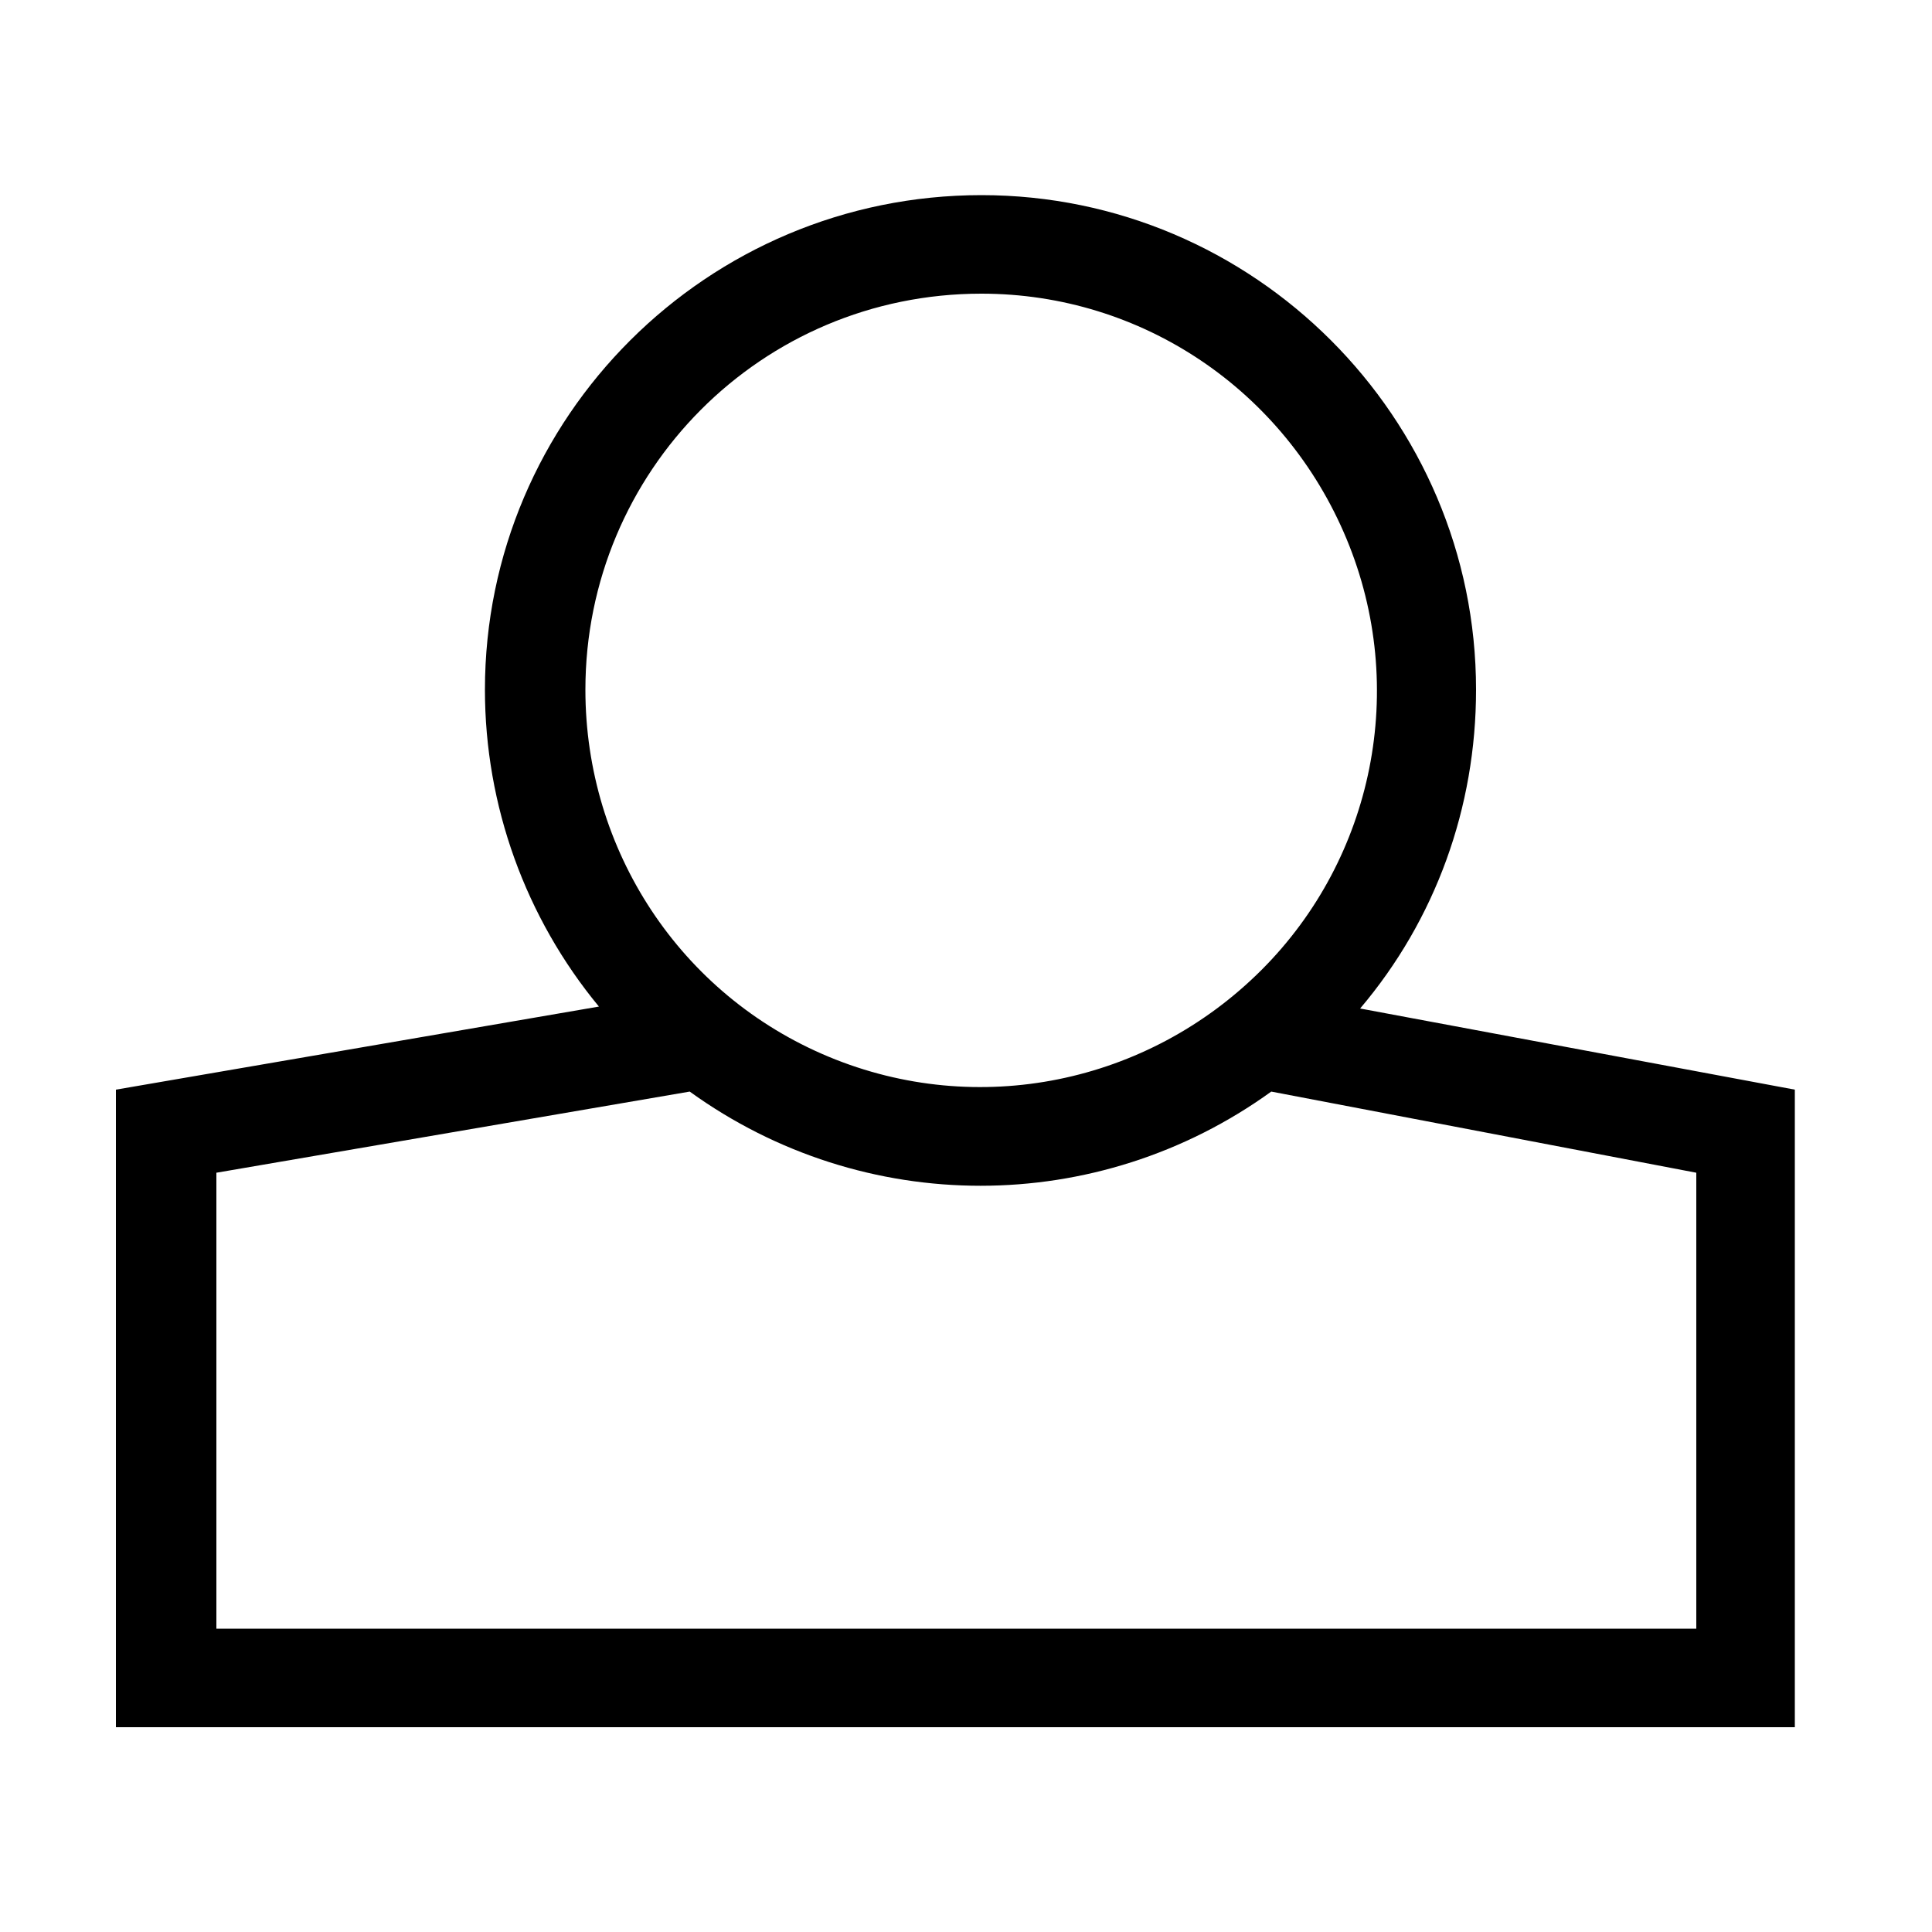 <svg xmlns="http://www.w3.org/2000/svg" id="NEWICons" viewBox="0 0 1000 1000"><path xmlns="http://www.w3.org/2000/svg" d="M704 522C743 476 764 418 764 357 764 216 649 101 508 101 366 101 251 216 251 357 251 417 272 475 310 521L60 564 60 894 929 894 929 564 704 522ZM508 152C591 152 665 202 697 279 729 356 711 444 653 502 594 561 506 579 429 547 352 515 303 440 303 357 303 244 394 152 508 152ZM878 843L112 843 112 607 357 565C447 630 568 630 658 565L878 607 878 843Z"/></svg>